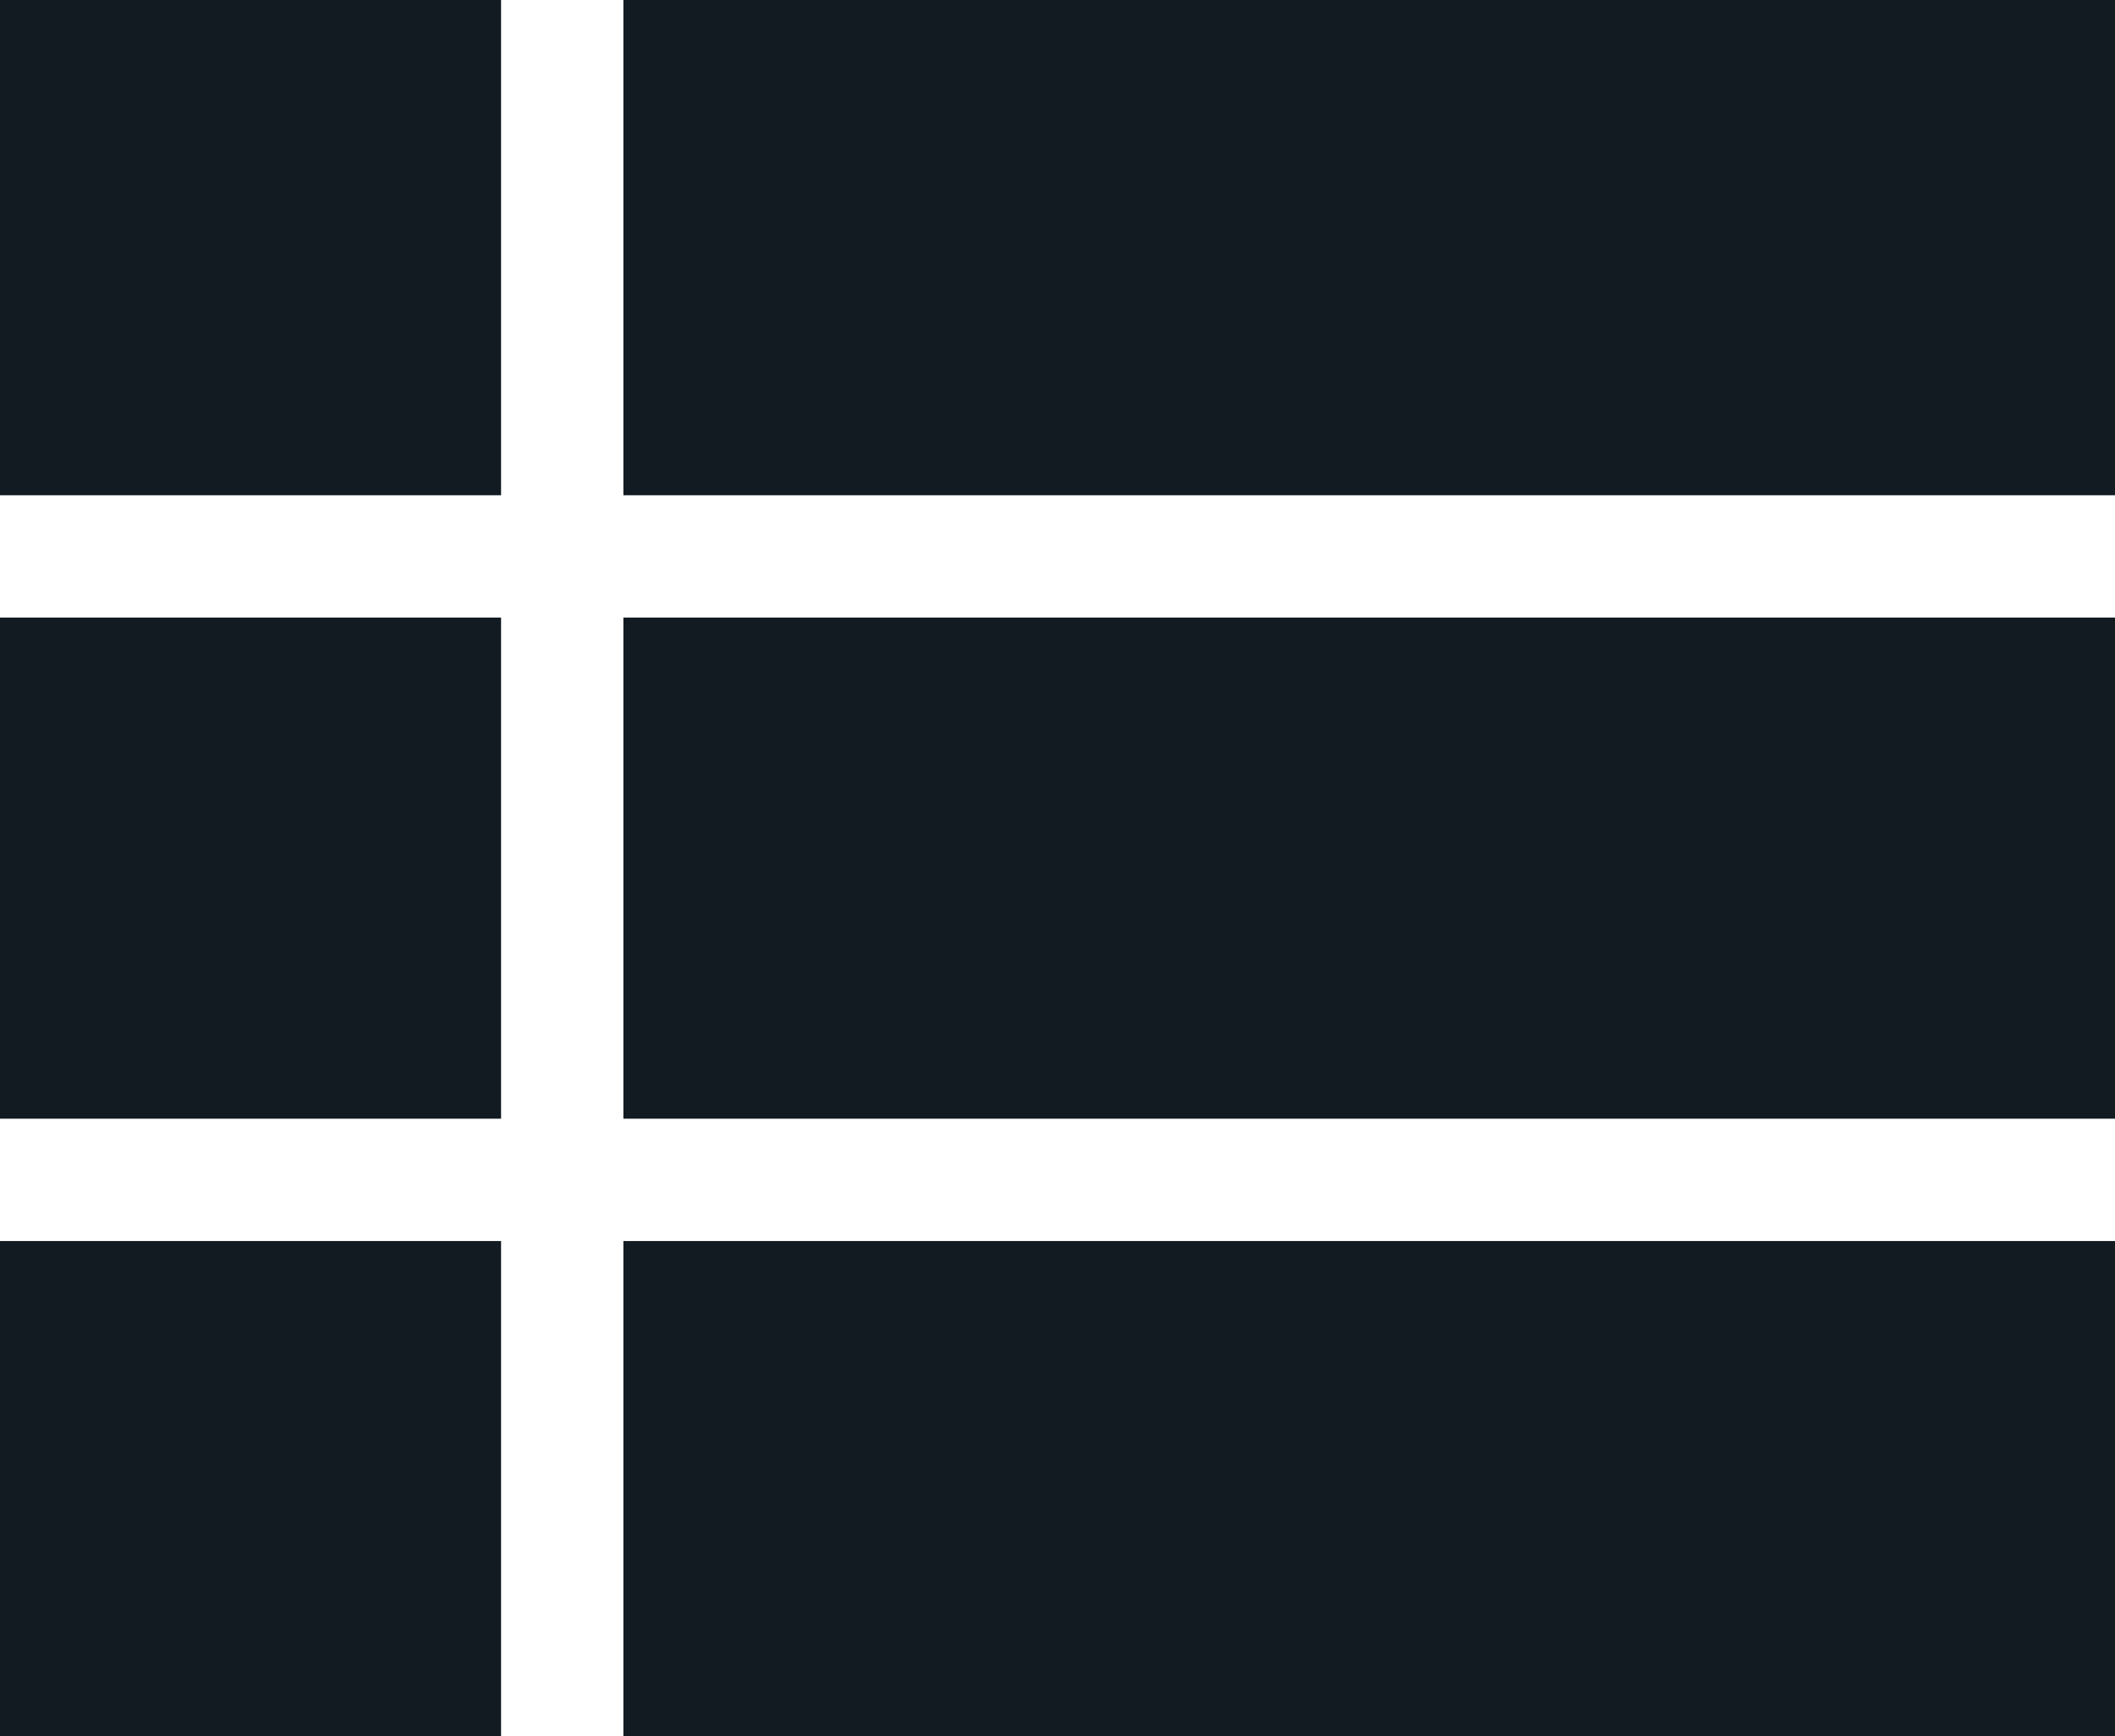 <svg xmlns="http://www.w3.org/2000/svg" width="29.235" height="24" viewBox="0 0 29.235 24"><path id="view_list" data-name="view list" d="M8.617 0h20.618v6.846H8.617zm0 24v-6.846h20.618V24zm0-8.537V8.537h20.618v6.926zM0 6.846V0h6.926v6.846zM0 24v-6.846h6.926V24zm0-8.537V8.537h6.926v6.926z" fill="#121b21"/></svg>